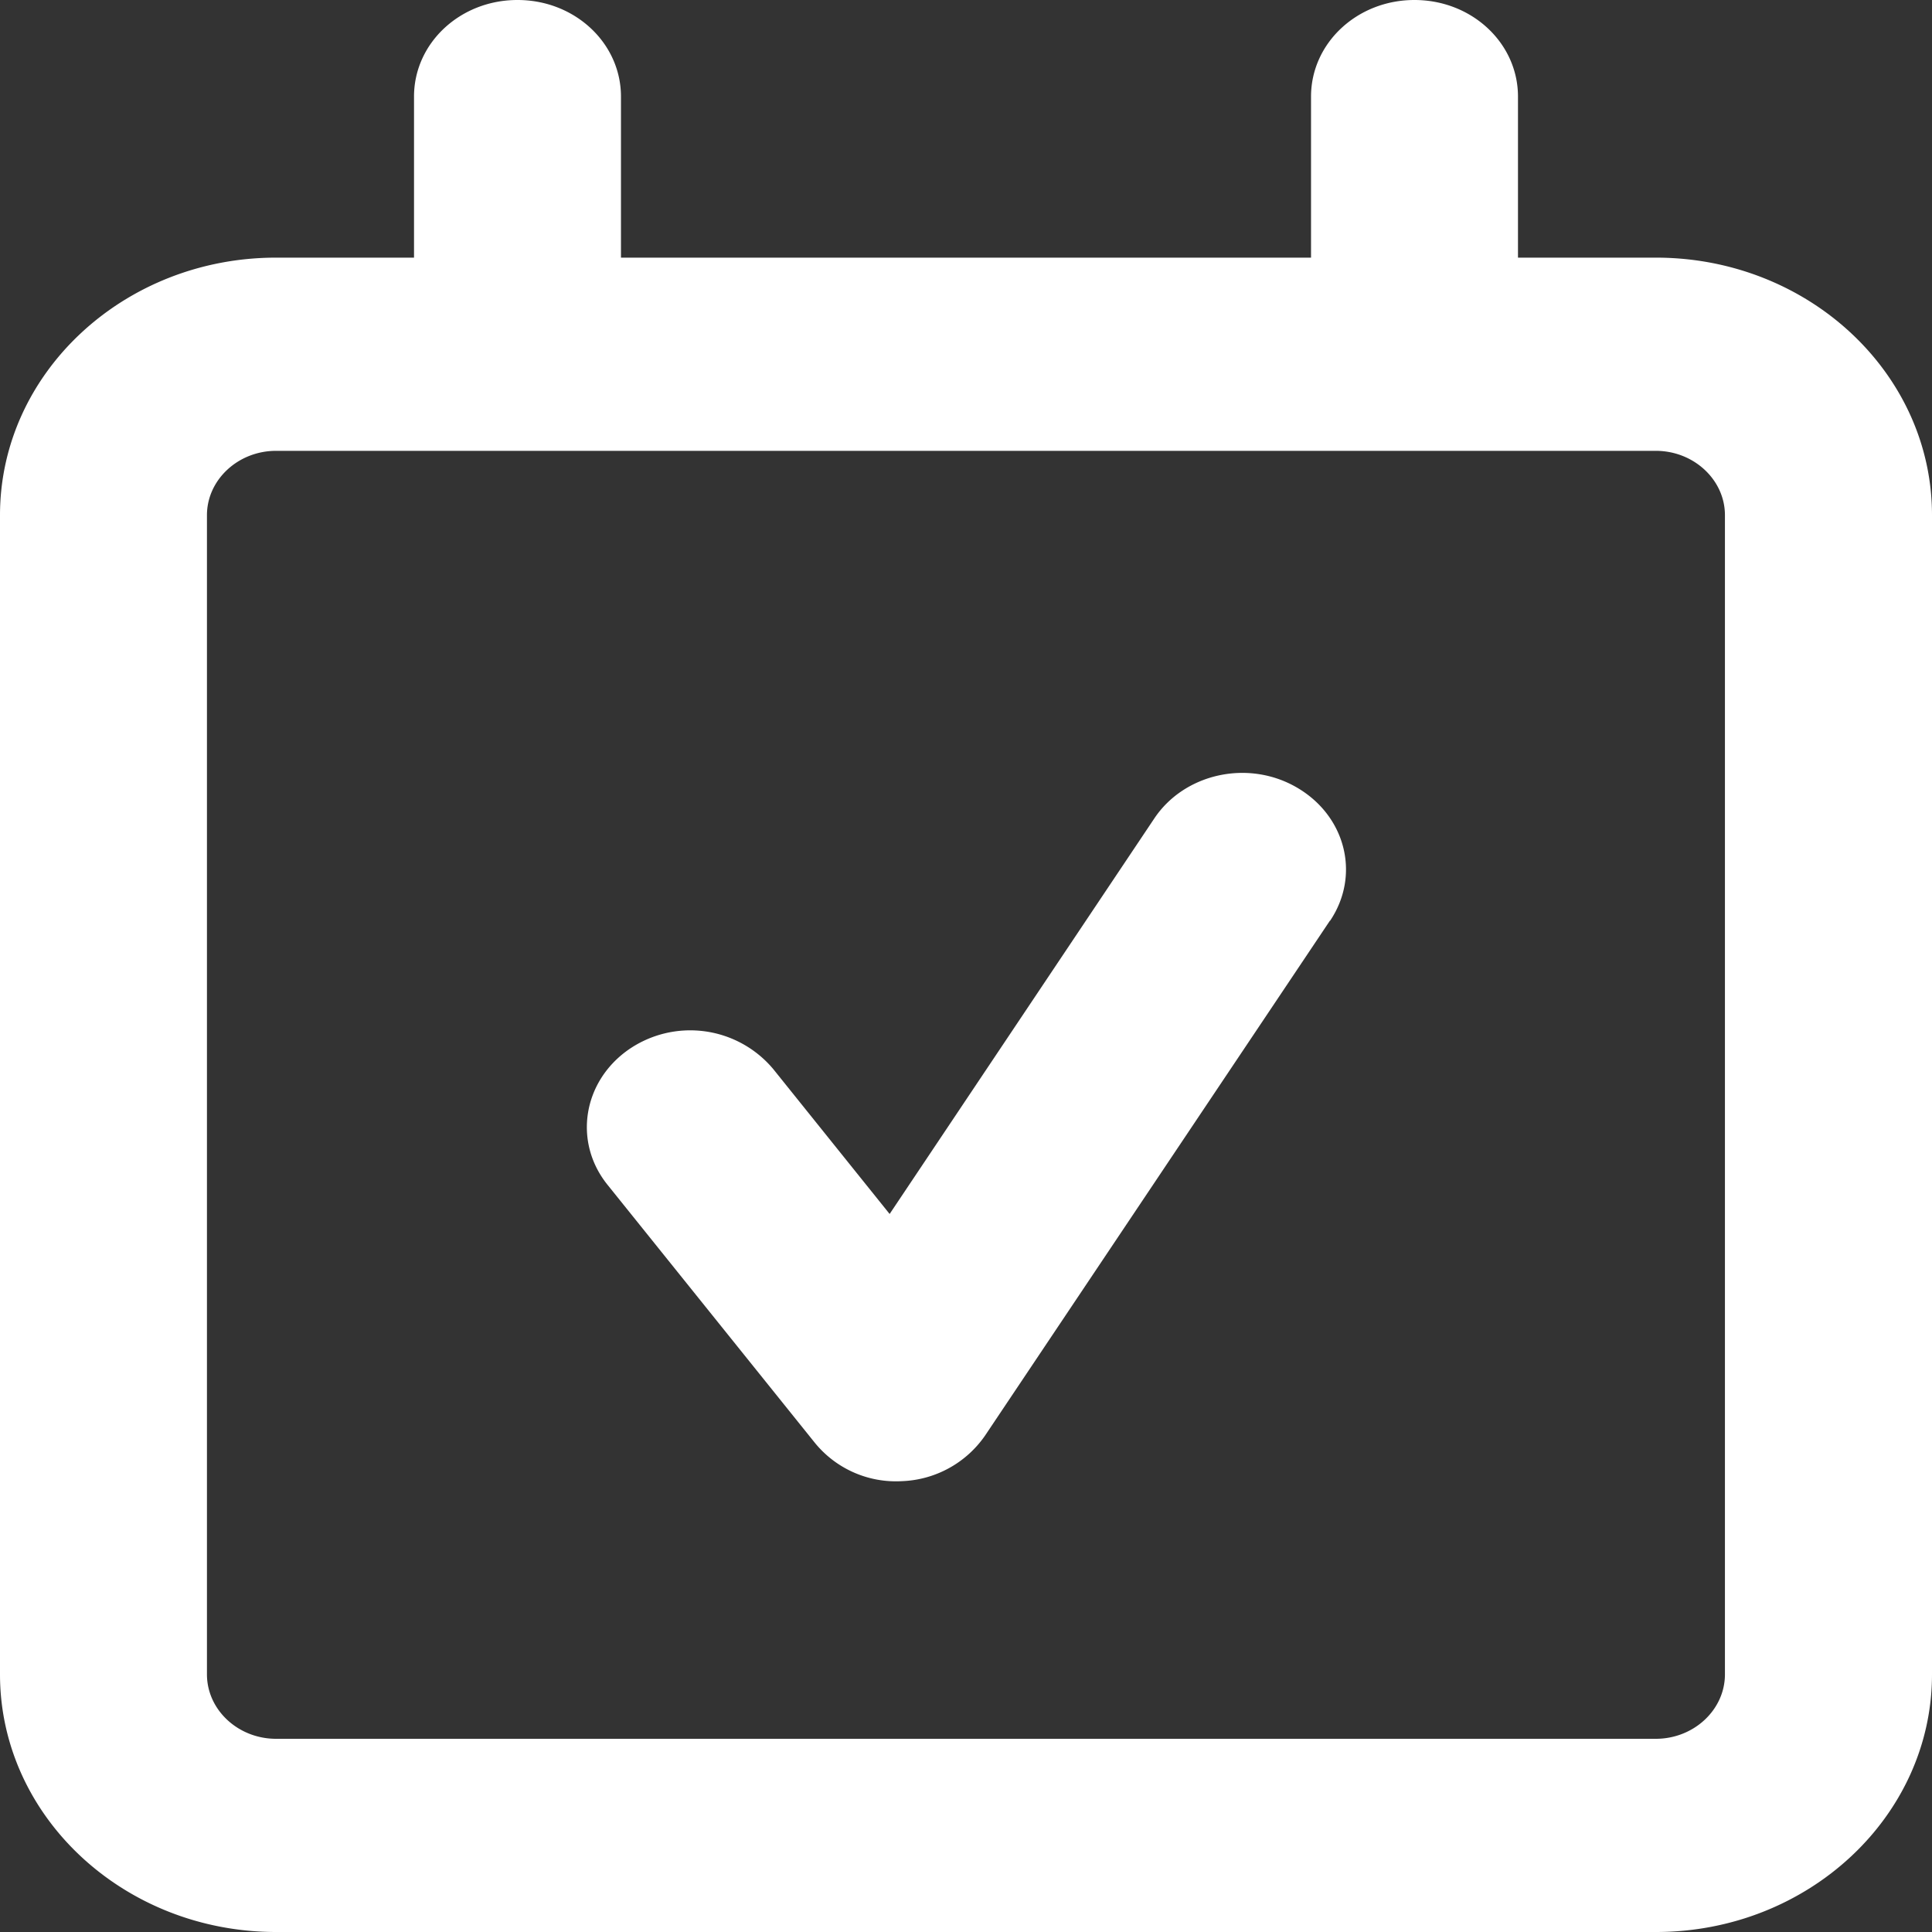 <svg width="17" height="17" fill="none" xmlns="http://www.w3.org/2000/svg"><rect width="100%" height="100%" fill="#333333" stroke="none"/><path d="M4.554 0c.504 0 .91.379.91.85v1.417h6.072V.85c0-.471.406-.85.91-.85.505 0 .911.379.911.85v1.417h1.214c1.34 0 2.429 1.016 2.429 2.266v10.2C17 15.983 15.91 17 14.571 17H2.43C1.089 17 0 15.983 0 14.733v-10.2c0-1.25 1.09-2.266 2.429-2.266h1.214V.85c0-.471.406-.85.91-.85Zm0 3.967H2.429c-.334 0-.608.255-.608.566v10.2c0 .312.274.567.608.567H14.57c.334 0 .608-.255.608-.567v-10.2c0-.311-.274-.566-.608-.566H4.554ZM11.703 8.1l-3.036 4.533a.931.931 0 0 1-.732.4.92.92 0 0 1-.767-.34l-1.821-2.266c-.304-.376-.22-.907.182-1.19a.953.953 0 0 1 1.275.17l1.024 1.275 2.33-3.482c.266-.396.828-.52 1.256-.269.43.252.558.772.289 1.172V8.1Z" fill="#fff"/></svg>